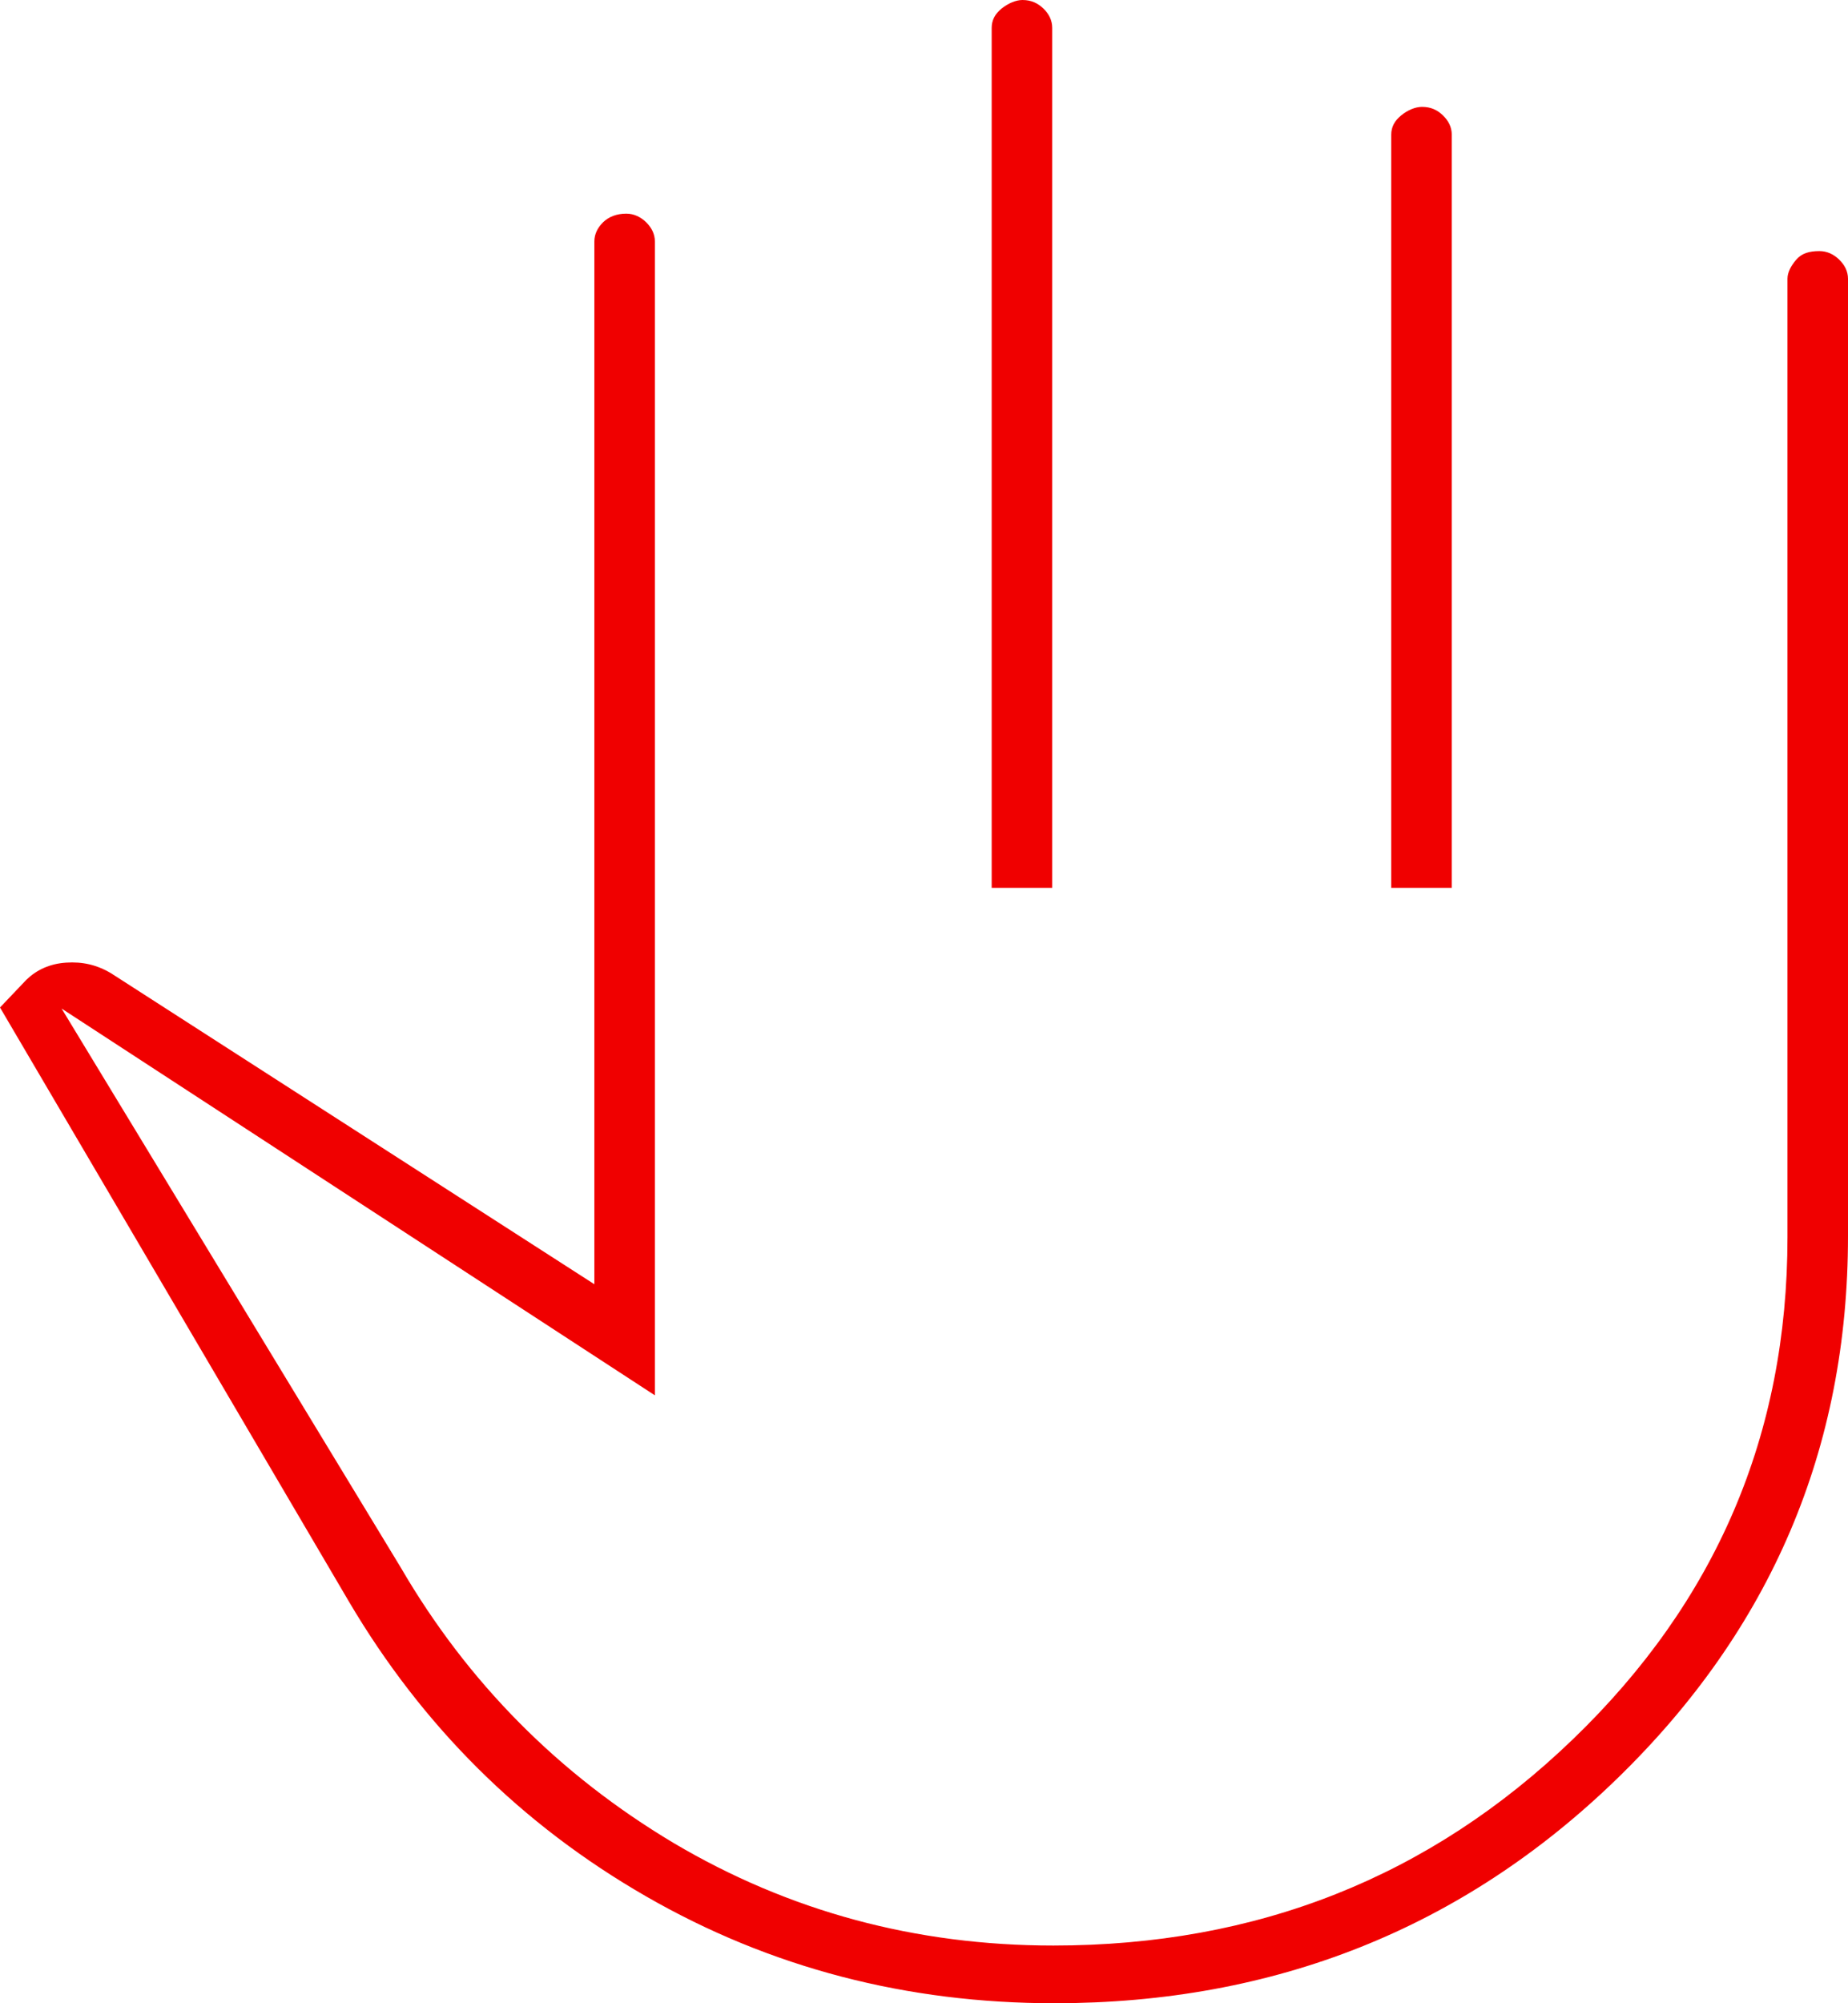 <svg width="24" height="26" viewBox="0 0 24 26" fill="none" xmlns="http://www.w3.org/2000/svg">
<path d="M13.694 26C11.778 26 10.006 25.542 8.391 24.613C6.775 23.684 5.489 22.409 4.531 20.786L0 13.076L0.343 12.716C0.472 12.591 0.643 12.508 0.858 12.494C1.072 12.48 1.258 12.522 1.444 12.633L7.719 16.668V3.134C7.719 3.037 7.762 2.954 7.833 2.884C7.905 2.815 8.005 2.773 8.133 2.773C8.233 2.773 8.319 2.815 8.391 2.884C8.462 2.954 8.505 3.037 8.505 3.134V18.11L0.8 13.09L5.203 20.342C6.075 21.84 7.261 23.032 8.748 23.92C10.249 24.808 11.893 25.251 13.68 25.251C16.324 25.251 18.568 24.364 20.426 22.575C22.285 20.786 23.214 18.623 23.214 16.058V3.619C23.214 3.536 23.257 3.453 23.328 3.37C23.4 3.286 23.5 3.259 23.628 3.259C23.728 3.259 23.814 3.3 23.886 3.37C23.957 3.439 24 3.522 24 3.619V16.044C24 18.803 22.999 21.147 20.998 23.088C18.997 25.029 16.553 26 13.694 26ZM12.879 11.523V0.361C12.879 0.263 12.922 0.18 13.008 0.111C13.094 0.042 13.194 0 13.279 0C13.394 0 13.479 0.042 13.551 0.111C13.622 0.18 13.665 0.263 13.665 0.361V11.523H12.879ZM18.068 11.523V1.747C18.068 1.65 18.111 1.567 18.197 1.498C18.282 1.428 18.382 1.387 18.468 1.387C18.582 1.387 18.668 1.428 18.74 1.498C18.811 1.567 18.854 1.65 18.854 1.747V11.523H18.068Z" fill="#F00000"/>
</svg>
